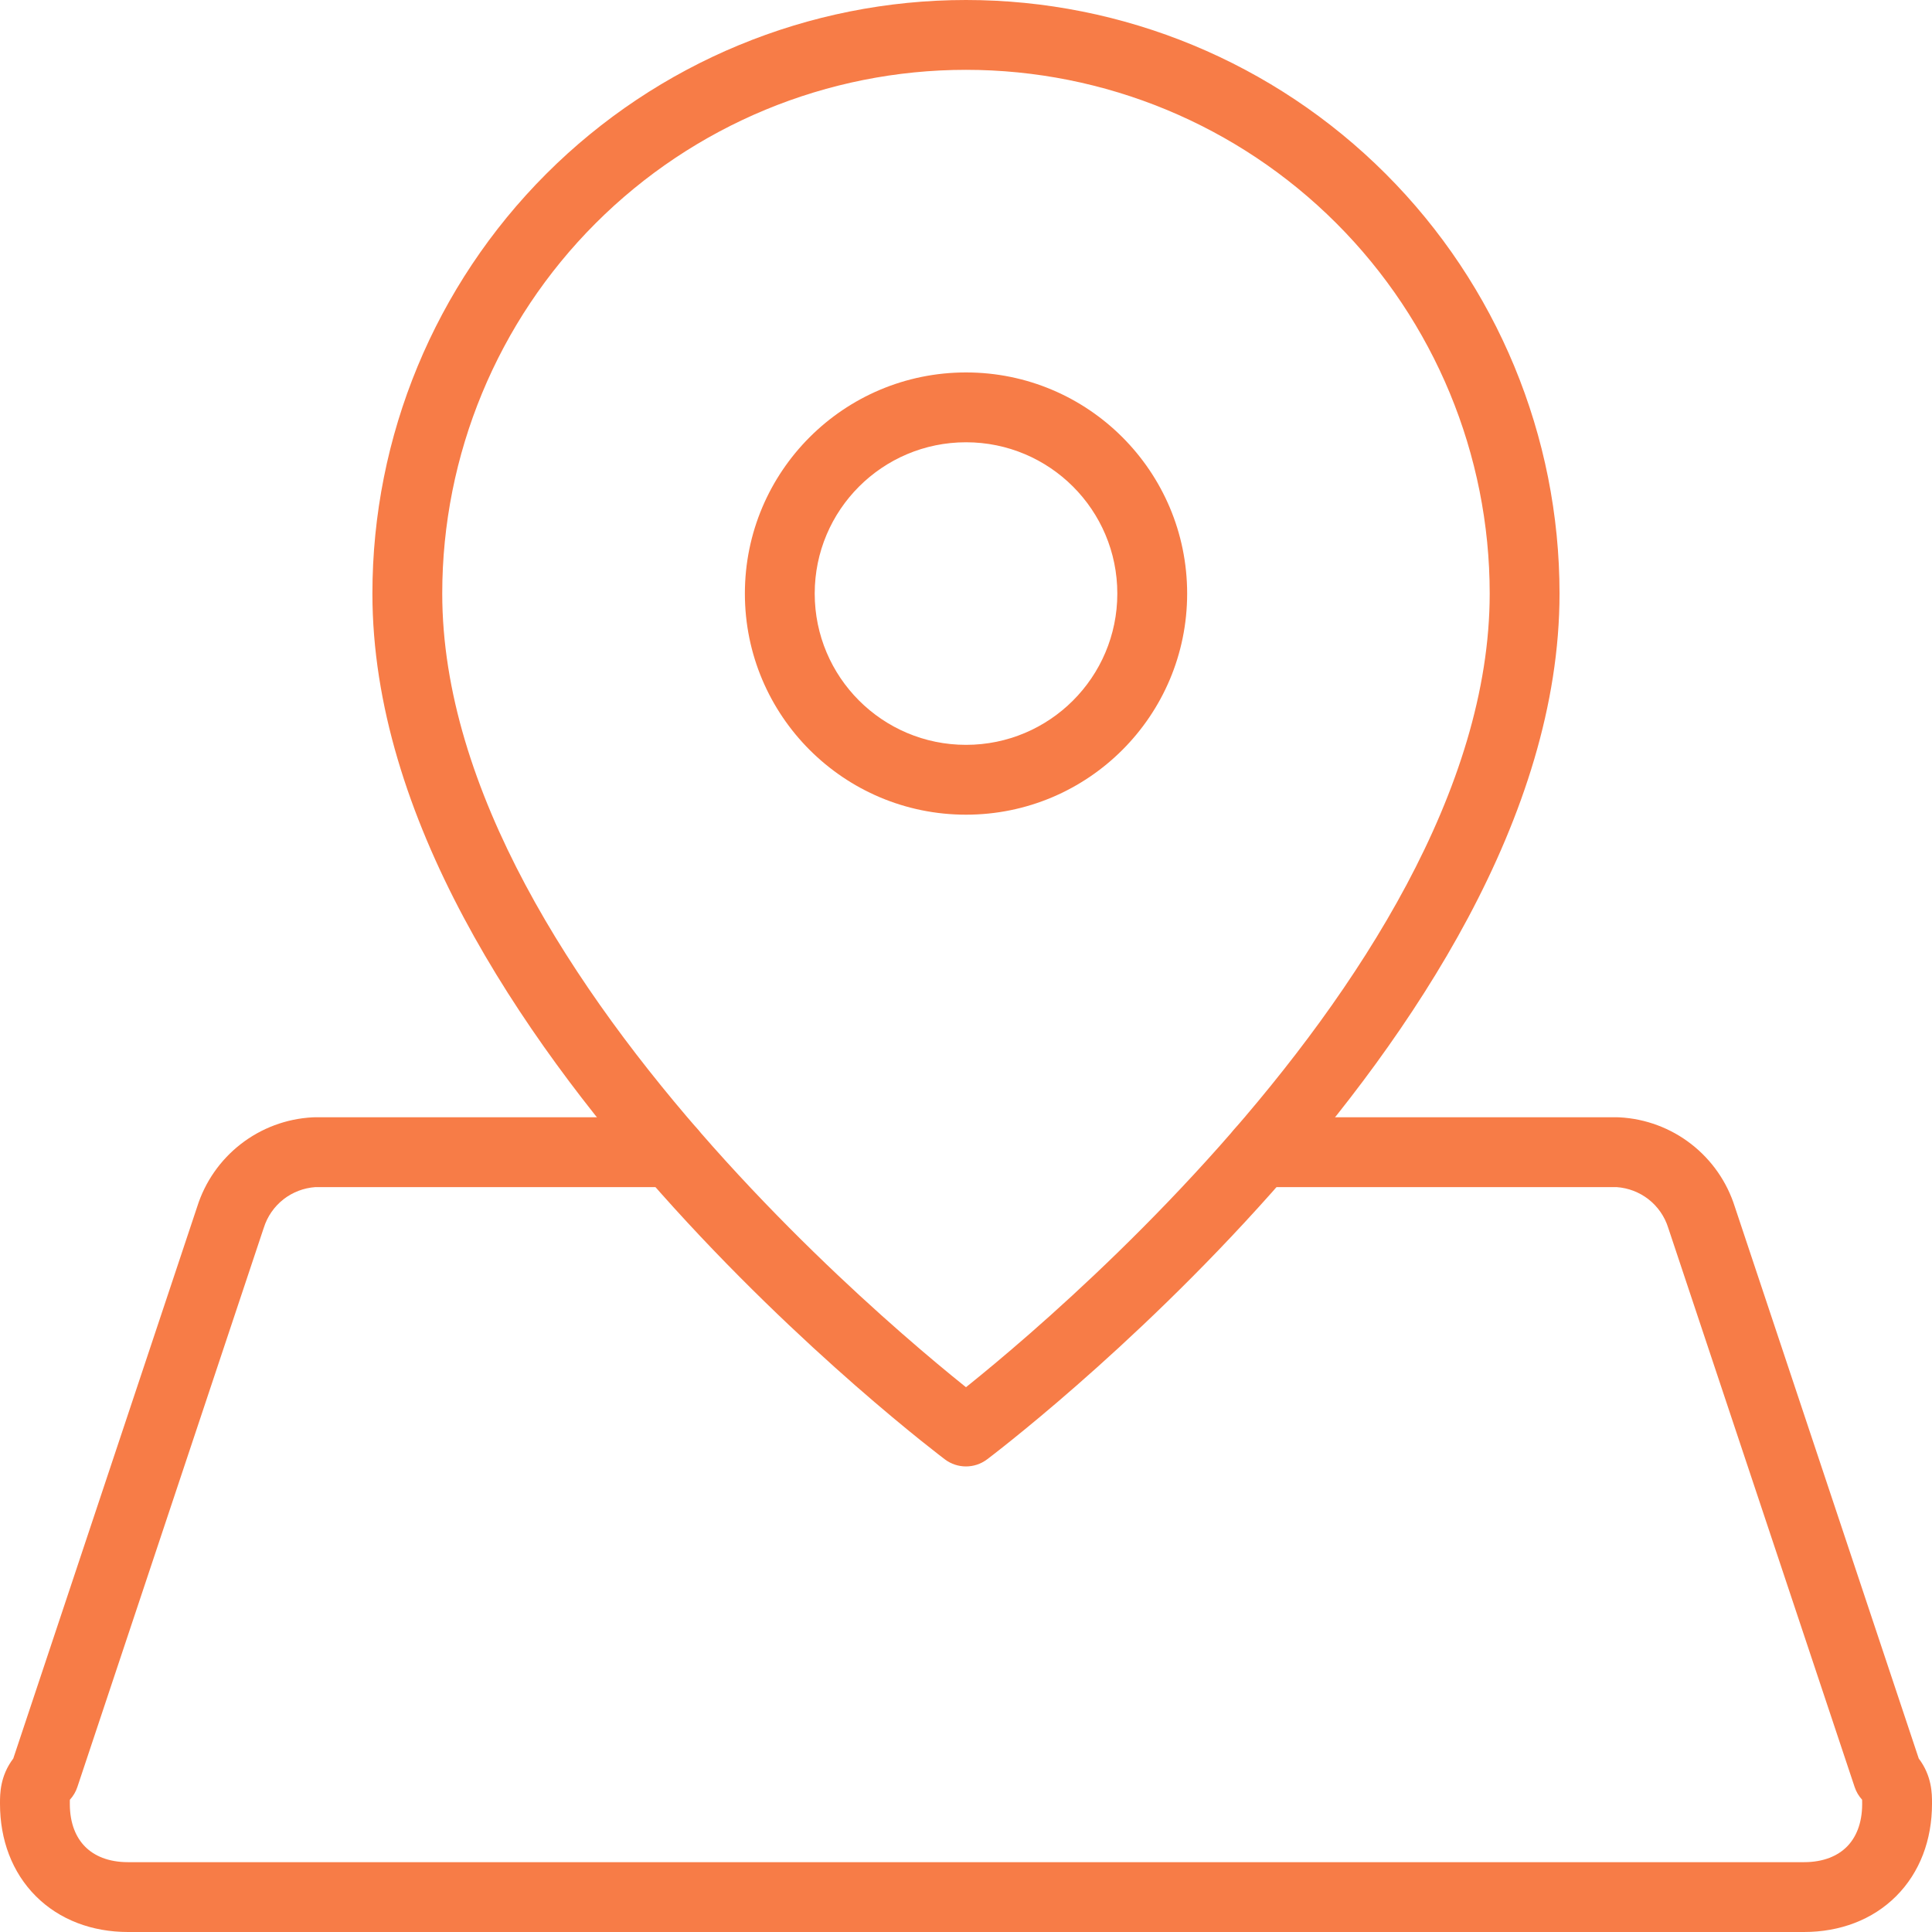 <svg width="62" height="62" viewBox="0 0 62 62" fill="none" xmlns="http://www.w3.org/2000/svg">
<path fill-rule="evenodd" clip-rule="evenodd" d="M30.999 2.241C26.542 2.241 22.267 4.012 19.115 7.164C15.963 10.316 14.192 14.591 14.192 19.048C14.192 25.328 18.417 31.779 22.873 36.792C25.075 39.269 27.28 41.336 28.936 42.785C29.763 43.509 30.451 44.077 30.931 44.462C30.954 44.481 30.977 44.499 30.999 44.517C31.022 44.499 31.044 44.481 31.068 44.462C31.547 44.077 32.236 43.509 33.063 42.785C34.719 41.336 36.924 39.269 39.126 36.792C43.582 31.779 47.806 25.328 47.806 19.048C47.806 14.591 46.036 10.316 42.884 7.164C39.732 4.012 35.457 2.241 30.999 2.241ZM30.999 45.94C30.327 46.836 30.326 46.836 30.326 46.836L30.322 46.832L30.311 46.824L30.269 46.792C30.233 46.764 30.18 46.724 30.112 46.671C29.975 46.565 29.778 46.41 29.527 46.209C29.026 45.806 28.314 45.219 27.46 44.472C25.755 42.98 23.478 40.846 21.198 38.281C16.69 33.209 11.951 26.214 11.951 19.048C11.951 13.996 13.958 9.151 17.53 5.579C21.102 2.007 25.947 0 30.999 0C36.051 0 40.896 2.007 44.468 5.579C48.041 9.151 50.047 13.996 50.047 19.048C50.047 26.214 45.308 33.209 40.801 38.281C38.52 40.846 36.244 42.98 34.538 44.472C33.685 45.219 32.972 45.806 32.471 46.209C32.221 46.41 32.023 46.565 31.887 46.671C31.819 46.724 31.766 46.764 31.73 46.792L31.688 46.824L31.677 46.832L31.673 46.835C31.673 46.835 31.672 46.836 30.999 45.94ZM30.999 45.94L31.673 46.835C31.275 47.134 30.725 47.134 30.326 46.836L30.999 45.94Z" fill="#F77C47"/>
<path fill-rule="evenodd" clip-rule="evenodd" d="M31.001 14.193C28.319 14.193 26.145 16.366 26.145 19.048C26.145 21.73 28.319 23.903 31.001 23.903C33.682 23.903 35.856 21.73 35.856 19.048C35.856 16.366 33.682 14.193 31.001 14.193ZM23.904 19.048C23.904 15.129 27.081 11.952 31.001 11.952C34.92 11.952 38.097 15.129 38.097 19.048C38.097 22.967 34.92 26.144 31.001 26.144C27.081 26.144 23.904 22.967 23.904 19.048Z" fill="#F77C47"/>
<path fill-rule="evenodd" clip-rule="evenodd" d="M10.023 35.857C10.044 35.856 10.064 35.855 10.084 35.855H21.543C22.162 35.855 22.664 36.357 22.664 36.976C22.664 37.594 22.162 38.096 21.543 38.096H10.118C9.748 38.122 9.394 38.257 9.1 38.485C8.8 38.719 8.578 39.039 8.465 39.402L8.458 39.422L2.482 57.349C2.432 57.5 2.35 57.638 2.243 57.755C2.242 57.767 2.242 57.78 2.241 57.797L2.241 57.891C2.241 58.533 2.45 58.981 2.735 59.265C3.019 59.55 3.467 59.759 4.108 59.759H57.892C58.533 59.759 58.981 59.55 59.266 59.265C59.55 58.981 59.759 58.533 59.759 57.891L59.758 57.797C59.758 57.78 59.758 57.767 59.757 57.755C59.65 57.638 59.568 57.5 59.518 57.349L53.535 39.402C53.422 39.039 53.2 38.719 52.9 38.485C52.606 38.257 52.252 38.122 51.882 38.096H40.457C39.838 38.096 39.336 37.594 39.336 36.976C39.336 36.357 39.838 35.855 40.457 35.855H51.916C51.936 35.855 51.956 35.856 51.977 35.857C52.812 35.902 53.615 36.202 54.275 36.716C54.933 37.228 55.42 37.927 55.671 38.722L61.575 56.433C62.002 56.996 62.001 57.575 62 57.864C62 57.873 62 57.882 62 57.891C62 59.042 61.611 60.089 60.85 60.85C60.089 61.611 59.042 62 57.892 62H4.108C2.957 62 1.911 61.611 1.15 60.85C0.389 60.089 6.95194e-05 59.042 6.95194e-05 57.891C6.95194e-05 57.882 5.33127e-05 57.873 3.65718e-05 57.864C-0 57.575 -0.001 56.996 0.426 56.433L6.329 38.722C6.58 37.928 7.067 37.228 7.725 36.716C8.385 36.202 9.188 35.902 10.023 35.857Z" fill="#F77C47"/>
</svg>
